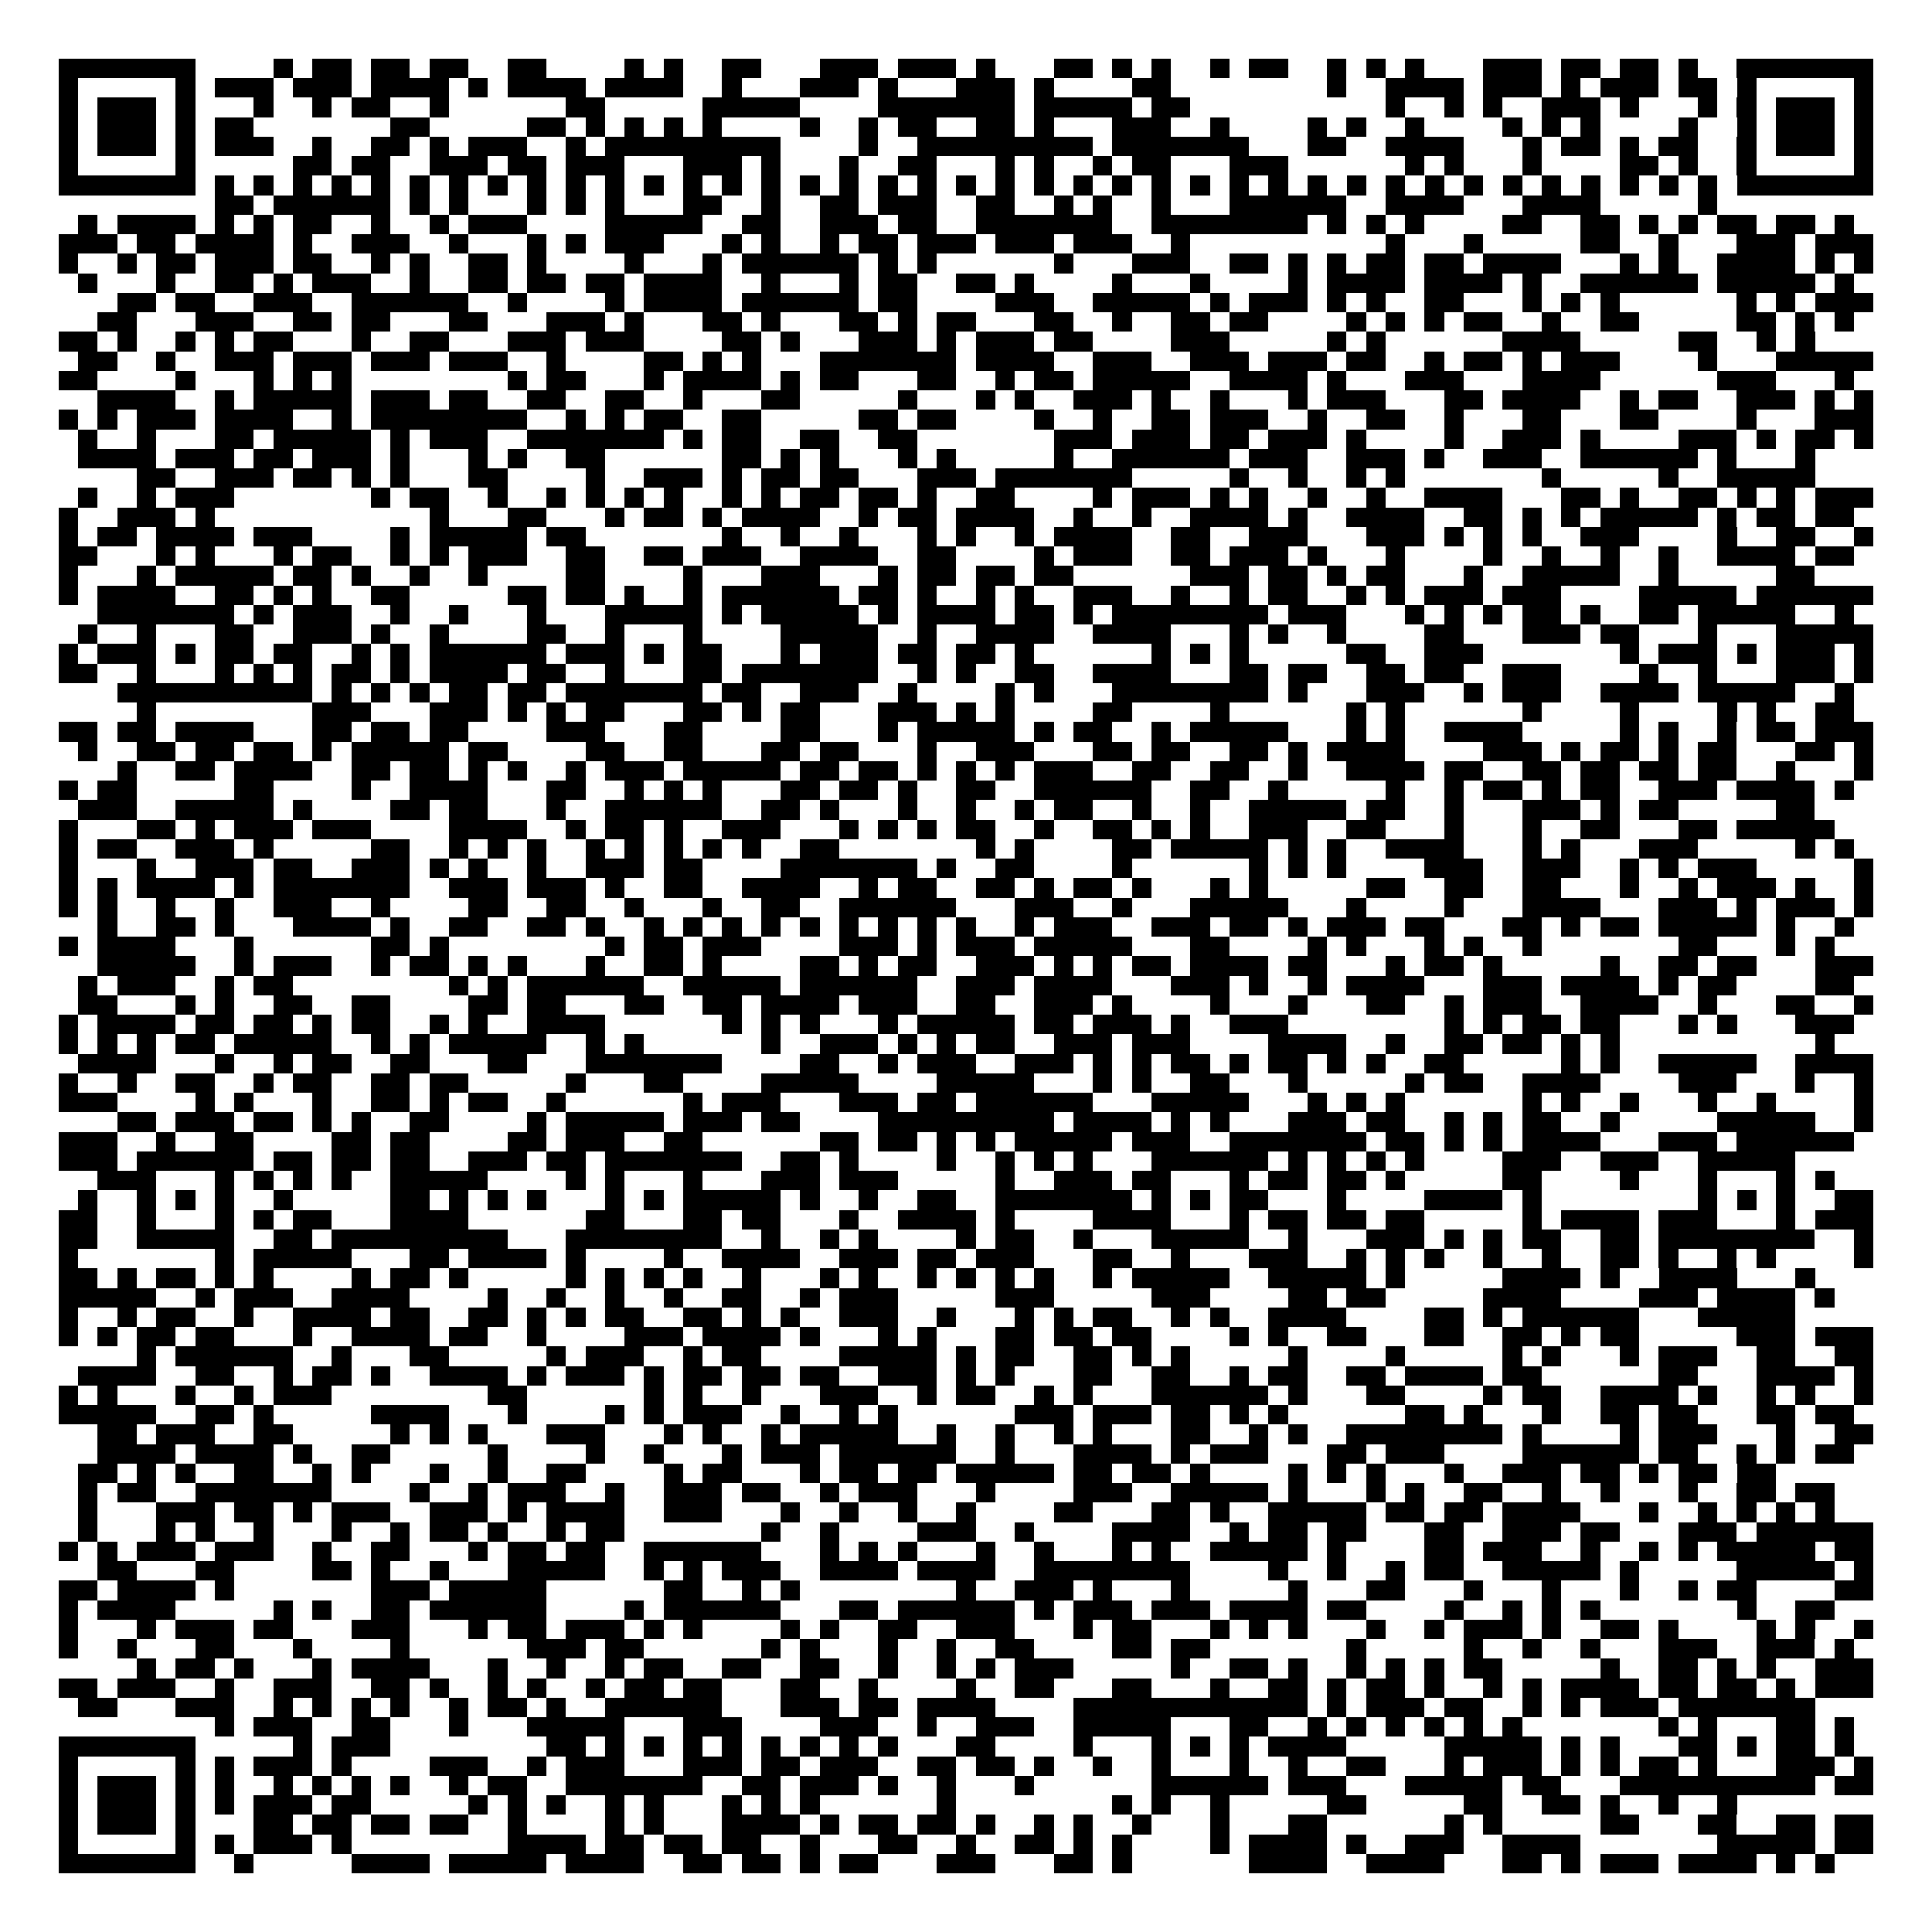 <svg xmlns="http://www.w3.org/2000/svg" width="176" height="176" viewBox="0 0 99 99" shape-rendering="crispEdges"><path fill="#ffffff" d="M0 0h99v99H0z"/><path stroke="#000000" d="M3 3.5h7m4 0h1m1 0h2m1 0h2m1 0h2m2 0h2m4 0h1m1 0h1m2 0h2m3 0h3m1 0h3m1 0h1m3 0h2m1 0h1m1 0h1m2 0h1m1 0h2m2 0h1m1 0h1m1 0h1m3 0h3m1 0h2m1 0h2m1 0h1m2 0h7M3 4.5h1m5 0h1m1 0h3m1 0h3m1 0h4m1 0h1m1 0h4m1 0h4m2 0h1m3 0h3m1 0h1m3 0h3m1 0h1m4 0h2m8 0h1m2 0h4m1 0h3m1 0h1m1 0h3m1 0h2m1 0h1m5 0h1M3 5.5h1m1 0h3m1 0h1m3 0h1m2 0h1m1 0h2m2 0h1m6 0h2m5 0h5m4 0h7m1 0h5m1 0h2m10 0h1m2 0h1m1 0h1m2 0h3m1 0h1m3 0h1m1 0h1m1 0h3m1 0h1M3 6.5h1m1 0h3m1 0h1m1 0h2m7 0h2m5 0h2m1 0h1m1 0h1m1 0h1m1 0h1m4 0h1m2 0h1m1 0h2m2 0h2m1 0h1m3 0h3m2 0h1m4 0h1m1 0h1m2 0h1m4 0h1m1 0h1m1 0h1m4 0h1m2 0h1m1 0h3m1 0h1M3 7.5h1m1 0h3m1 0h1m1 0h3m2 0h1m2 0h2m1 0h1m1 0h3m2 0h1m1 0h9m4 0h1m2 0h9m1 0h7m3 0h2m2 0h4m3 0h1m1 0h2m1 0h1m1 0h2m2 0h1m1 0h3m1 0h1M3 8.5h1m5 0h1m5 0h2m1 0h2m2 0h3m1 0h2m1 0h3m3 0h3m1 0h1m3 0h1m2 0h2m3 0h1m1 0h1m2 0h1m1 0h2m3 0h3m6 0h1m1 0h1m3 0h1m4 0h2m1 0h1m2 0h1m5 0h1M3 9.5h7m1 0h1m1 0h1m1 0h1m1 0h1m1 0h1m1 0h1m1 0h1m1 0h1m1 0h1m1 0h1m1 0h1m1 0h1m1 0h1m1 0h1m1 0h1m1 0h1m1 0h1m1 0h1m1 0h1m1 0h1m1 0h1m1 0h1m1 0h1m1 0h1m1 0h1m1 0h1m1 0h1m1 0h1m1 0h1m1 0h1m1 0h1m1 0h1m1 0h1m1 0h1m1 0h1m1 0h1m1 0h1m1 0h1m1 0h1m1 0h7M11 10.5h2m1 0h6m1 0h1m1 0h1m3 0h1m1 0h1m1 0h1m3 0h2m2 0h1m2 0h2m1 0h3m2 0h2m2 0h1m1 0h1m2 0h1m3 0h6m2 0h4m3 0h4m5 0h1M4 11.5h1m1 0h4m1 0h1m1 0h1m1 0h2m2 0h1m2 0h1m1 0h3m4 0h5m2 0h2m2 0h3m1 0h2m2 0h7m2 0h8m1 0h1m1 0h1m1 0h1m4 0h2m2 0h2m1 0h1m1 0h1m1 0h2m1 0h2m1 0h1M3 12.5h3m1 0h2m1 0h4m1 0h1m2 0h3m2 0h1m3 0h1m1 0h1m1 0h3m3 0h1m1 0h1m2 0h1m1 0h2m1 0h3m1 0h3m1 0h3m2 0h1m10 0h1m3 0h1m5 0h2m2 0h1m3 0h3m1 0h3M3 13.5h1m2 0h1m1 0h2m1 0h3m1 0h2m2 0h1m1 0h1m2 0h2m1 0h1m4 0h1m3 0h1m1 0h6m1 0h1m1 0h1m6 0h1m3 0h3m2 0h2m1 0h1m1 0h1m1 0h2m1 0h2m1 0h4m3 0h1m1 0h1m2 0h4m1 0h1m1 0h1M4 14.5h1m3 0h1m2 0h2m1 0h1m1 0h3m2 0h1m2 0h2m1 0h2m1 0h2m1 0h4m2 0h1m3 0h1m1 0h2m2 0h2m1 0h1m4 0h1m3 0h1m4 0h1m1 0h4m1 0h4m1 0h1m2 0h6m1 0h5m1 0h1M6 15.5h2m1 0h2m2 0h3m2 0h6m2 0h1m4 0h1m1 0h4m1 0h6m1 0h2m4 0h3m2 0h5m1 0h1m1 0h3m1 0h1m1 0h1m2 0h2m3 0h1m1 0h1m1 0h1m6 0h1m1 0h1m1 0h3M5 16.5h2m3 0h3m2 0h2m1 0h2m3 0h2m3 0h3m1 0h1m3 0h2m1 0h1m3 0h2m1 0h1m1 0h2m3 0h2m2 0h1m2 0h2m1 0h2m4 0h1m1 0h1m1 0h1m1 0h2m2 0h1m2 0h2m5 0h2m1 0h1m1 0h1M3 17.5h2m1 0h1m2 0h1m1 0h1m1 0h2m3 0h1m2 0h2m3 0h3m1 0h3m4 0h2m1 0h1m3 0h3m1 0h1m1 0h3m1 0h2m4 0h3m5 0h1m1 0h1m6 0h4m5 0h2m2 0h1m1 0h1M4 18.5h2m2 0h1m2 0h3m1 0h3m1 0h3m1 0h3m2 0h1m4 0h2m1 0h1m1 0h1m3 0h7m1 0h4m2 0h3m2 0h3m1 0h3m1 0h2m2 0h1m1 0h2m1 0h1m1 0h3m4 0h1m3 0h5M3 19.5h2m4 0h1m3 0h1m1 0h1m1 0h1m8 0h1m1 0h2m3 0h1m1 0h4m1 0h1m1 0h2m3 0h2m2 0h1m1 0h2m1 0h5m2 0h4m1 0h1m3 0h3m3 0h4m6 0h3m3 0h1M5 20.5h4m2 0h1m1 0h5m1 0h3m1 0h2m2 0h2m2 0h2m2 0h1m3 0h2m5 0h1m3 0h1m1 0h1m2 0h3m1 0h1m2 0h1m3 0h1m1 0h3m3 0h2m1 0h4m2 0h1m1 0h2m2 0h3m1 0h1m1 0h1M3 21.5h1m1 0h1m1 0h3m1 0h4m2 0h1m1 0h8m2 0h1m1 0h1m1 0h2m2 0h2m5 0h2m1 0h2m4 0h1m2 0h1m2 0h2m1 0h3m2 0h1m2 0h2m2 0h1m3 0h2m3 0h2m4 0h1m3 0h3M4 22.5h1m2 0h1m3 0h2m1 0h5m1 0h1m1 0h3m2 0h7m1 0h1m1 0h2m2 0h2m2 0h2m7 0h3m1 0h3m1 0h2m1 0h3m1 0h1m4 0h1m2 0h3m1 0h1m4 0h3m1 0h1m1 0h2m1 0h1M4 23.5h4m1 0h3m1 0h2m1 0h3m1 0h1m3 0h1m1 0h1m2 0h2m6 0h2m1 0h1m1 0h1m3 0h1m1 0h1m5 0h1m2 0h6m1 0h3m2 0h3m1 0h1m2 0h3m2 0h6m1 0h1m3 0h1M7 24.5h2m2 0h3m1 0h2m1 0h1m1 0h1m3 0h2m4 0h1m2 0h3m1 0h1m1 0h2m1 0h2m3 0h3m1 0h7m5 0h1m2 0h1m2 0h1m1 0h1m7 0h1m5 0h1m2 0h5M4 25.5h1m2 0h1m1 0h3m7 0h1m1 0h2m2 0h1m2 0h1m1 0h1m1 0h1m1 0h1m2 0h1m1 0h1m1 0h2m1 0h2m1 0h1m2 0h2m4 0h1m1 0h3m1 0h1m1 0h1m2 0h1m2 0h1m2 0h4m3 0h2m1 0h1m2 0h2m1 0h1m1 0h1m1 0h3M3 26.5h1m2 0h3m1 0h1m11 0h1m3 0h2m3 0h1m1 0h2m1 0h1m1 0h4m2 0h1m1 0h2m1 0h4m2 0h1m2 0h1m2 0h4m1 0h1m2 0h4m2 0h2m1 0h1m1 0h1m1 0h5m1 0h1m1 0h2m1 0h2M3 27.5h1m1 0h2m1 0h4m1 0h3m4 0h1m1 0h5m1 0h2m7 0h1m2 0h1m2 0h1m3 0h1m1 0h1m2 0h1m1 0h4m2 0h2m2 0h3m3 0h3m1 0h1m1 0h1m1 0h1m2 0h3m4 0h1m2 0h2m2 0h1M3 28.5h2m3 0h1m1 0h1m3 0h1m1 0h2m2 0h1m1 0h1m1 0h3m2 0h2m2 0h2m1 0h3m2 0h4m2 0h2m4 0h1m1 0h3m2 0h2m1 0h3m1 0h1m3 0h1m4 0h1m2 0h1m2 0h1m2 0h1m2 0h4m1 0h2M3 29.5h1m3 0h1m1 0h5m1 0h2m1 0h1m2 0h1m2 0h1m4 0h2m4 0h1m3 0h3m3 0h1m1 0h2m1 0h2m1 0h2m6 0h3m1 0h2m1 0h1m1 0h2m3 0h1m2 0h5m2 0h1m5 0h2M3 30.5h1m1 0h4m2 0h2m1 0h1m1 0h1m2 0h2m5 0h2m1 0h2m1 0h1m2 0h1m1 0h6m1 0h2m1 0h1m2 0h1m1 0h1m2 0h3m2 0h1m2 0h1m1 0h2m2 0h1m1 0h1m1 0h3m1 0h3m4 0h5m1 0h6M5 31.5h7m1 0h1m1 0h3m2 0h1m2 0h1m3 0h1m3 0h5m1 0h1m1 0h5m1 0h1m1 0h4m1 0h2m1 0h1m1 0h8m1 0h3m3 0h1m1 0h1m1 0h1m1 0h2m1 0h1m2 0h2m1 0h5m2 0h1M4 32.5h1m2 0h1m3 0h2m2 0h3m1 0h1m2 0h1m4 0h2m2 0h1m3 0h1m4 0h5m2 0h1m2 0h4m2 0h4m3 0h1m1 0h1m2 0h1m4 0h2m3 0h3m1 0h2m3 0h1m3 0h5M3 33.5h1m1 0h3m1 0h1m1 0h2m1 0h2m2 0h1m1 0h1m1 0h6m1 0h3m1 0h1m1 0h2m3 0h1m1 0h3m1 0h2m1 0h2m1 0h1m6 0h1m1 0h1m1 0h1m5 0h2m2 0h3m7 0h1m1 0h3m1 0h1m1 0h3m1 0h1M3 34.5h2m2 0h1m3 0h1m1 0h1m1 0h1m1 0h2m1 0h1m1 0h4m1 0h2m2 0h1m3 0h2m1 0h7m2 0h1m1 0h1m2 0h2m2 0h4m3 0h2m1 0h2m2 0h2m1 0h2m2 0h3m4 0h1m2 0h1m3 0h3m1 0h1M6 35.5h10m1 0h1m1 0h1m1 0h1m1 0h2m1 0h2m1 0h7m1 0h2m2 0h3m2 0h1m4 0h1m1 0h1m3 0h8m1 0h1m3 0h3m2 0h1m1 0h3m2 0h4m1 0h5m2 0h1M7 36.5h1m8 0h3m3 0h3m1 0h1m1 0h1m1 0h2m3 0h2m1 0h1m1 0h2m3 0h3m1 0h1m1 0h1m4 0h2m4 0h1m6 0h1m1 0h1m6 0h1m4 0h1m4 0h1m1 0h1m2 0h2M3 37.5h2m1 0h2m1 0h4m3 0h2m1 0h2m1 0h2m4 0h3m3 0h2m4 0h2m3 0h1m1 0h5m1 0h1m1 0h2m2 0h1m1 0h5m3 0h1m1 0h1m2 0h4m5 0h1m1 0h1m2 0h1m1 0h2m1 0h3M4 38.5h1m2 0h2m1 0h2m1 0h2m1 0h1m1 0h5m1 0h2m4 0h2m2 0h2m3 0h2m1 0h2m3 0h1m2 0h3m3 0h2m1 0h2m2 0h2m1 0h1m1 0h4m4 0h3m1 0h1m1 0h2m1 0h1m1 0h2m3 0h2m1 0h1M6 39.5h1m2 0h2m1 0h4m2 0h2m1 0h2m1 0h1m1 0h1m2 0h1m1 0h3m1 0h5m1 0h2m1 0h2m1 0h1m1 0h1m1 0h1m1 0h3m2 0h2m2 0h2m2 0h1m2 0h4m1 0h2m2 0h2m1 0h2m1 0h2m1 0h2m2 0h1m3 0h1M3 40.5h1m1 0h2m5 0h2m4 0h1m2 0h4m3 0h2m2 0h1m1 0h1m1 0h1m3 0h2m1 0h2m1 0h1m2 0h2m2 0h6m2 0h2m2 0h1m5 0h1m2 0h1m1 0h2m1 0h1m1 0h2m2 0h3m1 0h4m1 0h1M4 41.5h3m2 0h5m1 0h1m4 0h2m1 0h2m3 0h1m2 0h6m2 0h2m1 0h1m3 0h1m2 0h1m2 0h1m1 0h2m2 0h1m2 0h1m2 0h5m1 0h2m2 0h1m3 0h3m1 0h1m1 0h2m5 0h2M3 42.5h1m3 0h2m1 0h1m1 0h3m1 0h3m4 0h4m2 0h1m1 0h2m1 0h1m2 0h3m3 0h1m1 0h1m1 0h1m1 0h2m2 0h1m2 0h2m1 0h1m1 0h1m2 0h3m2 0h2m3 0h1m3 0h1m2 0h2m3 0h2m1 0h5M3 43.5h1m1 0h2m2 0h3m1 0h1m5 0h2m2 0h1m1 0h1m1 0h1m2 0h1m1 0h1m1 0h1m1 0h1m1 0h1m2 0h2m7 0h1m1 0h1m4 0h2m1 0h5m1 0h1m1 0h1m2 0h4m3 0h1m1 0h1m3 0h3m5 0h1m1 0h1M3 44.5h1m3 0h1m2 0h3m1 0h2m2 0h3m1 0h1m1 0h1m2 0h1m2 0h3m1 0h2m4 0h7m1 0h1m2 0h2m4 0h1m6 0h1m1 0h1m1 0h1m4 0h3m2 0h3m2 0h1m1 0h1m1 0h3m5 0h1M3 45.5h1m1 0h1m1 0h4m1 0h1m1 0h7m2 0h3m1 0h3m1 0h1m2 0h2m2 0h4m2 0h1m1 0h2m2 0h2m1 0h1m1 0h2m1 0h1m3 0h1m1 0h1m5 0h2m2 0h2m2 0h2m3 0h1m2 0h1m1 0h3m1 0h1m2 0h1M3 46.5h1m1 0h1m2 0h1m2 0h1m2 0h3m2 0h1m4 0h2m2 0h2m2 0h1m3 0h1m2 0h2m2 0h6m3 0h3m2 0h1m3 0h5m3 0h1m4 0h1m3 0h4m3 0h3m1 0h1m1 0h3m1 0h1M5 47.5h1m2 0h2m1 0h1m3 0h4m1 0h1m2 0h2m2 0h2m1 0h1m2 0h1m1 0h1m1 0h1m1 0h1m1 0h1m1 0h1m1 0h1m1 0h1m1 0h1m2 0h1m1 0h3m2 0h3m1 0h2m1 0h1m1 0h3m1 0h2m3 0h2m1 0h1m1 0h2m1 0h5m1 0h1m2 0h1M3 48.5h1m1 0h4m3 0h1m6 0h2m1 0h1m8 0h1m1 0h2m1 0h3m4 0h3m1 0h1m1 0h3m1 0h5m3 0h2m4 0h1m1 0h1m3 0h1m1 0h1m2 0h1m7 0h2m3 0h1m1 0h1M5 49.5h5m2 0h1m1 0h3m2 0h1m1 0h2m1 0h1m1 0h1m3 0h1m2 0h2m1 0h1m4 0h2m1 0h1m1 0h2m2 0h3m1 0h1m1 0h1m1 0h2m1 0h4m1 0h2m3 0h1m1 0h2m1 0h1m5 0h1m2 0h2m1 0h2m3 0h3M4 50.5h1m1 0h3m2 0h1m1 0h2m8 0h1m1 0h1m1 0h6m2 0h5m1 0h6m2 0h3m1 0h4m3 0h3m1 0h1m2 0h1m1 0h4m3 0h3m1 0h4m1 0h1m1 0h2m4 0h2M4 51.5h2m3 0h1m1 0h1m2 0h2m2 0h2m4 0h2m1 0h2m3 0h2m2 0h2m1 0h4m1 0h3m2 0h2m2 0h3m1 0h1m4 0h1m3 0h1m3 0h2m2 0h1m1 0h3m2 0h4m2 0h1m3 0h2m2 0h1M3 52.5h1m1 0h4m1 0h2m1 0h2m1 0h1m1 0h2m2 0h1m1 0h1m2 0h4m6 0h1m1 0h1m1 0h1m3 0h1m1 0h5m1 0h2m1 0h3m1 0h1m2 0h3m8 0h1m1 0h1m1 0h2m1 0h2m3 0h1m1 0h1m3 0h3M3 53.5h1m1 0h1m1 0h1m1 0h2m1 0h5m2 0h1m1 0h1m1 0h5m2 0h1m1 0h1m6 0h1m2 0h3m1 0h1m1 0h1m1 0h2m2 0h3m1 0h3m4 0h4m2 0h1m2 0h2m1 0h2m1 0h1m1 0h1m10 0h1M4 54.5h4m3 0h1m2 0h1m1 0h2m2 0h2m3 0h2m3 0h7m4 0h2m2 0h1m1 0h3m2 0h3m1 0h1m1 0h1m1 0h2m1 0h1m1 0h2m1 0h1m1 0h1m2 0h2m5 0h1m1 0h1m2 0h5m2 0h4M3 55.5h1m2 0h1m2 0h2m2 0h1m1 0h2m2 0h2m1 0h2m5 0h1m3 0h2m4 0h5m4 0h5m3 0h1m1 0h1m2 0h2m3 0h1m5 0h1m1 0h2m2 0h4m4 0h3m3 0h1m2 0h1M3 56.5h3m4 0h1m1 0h1m3 0h1m2 0h2m1 0h1m1 0h2m2 0h1m6 0h1m1 0h3m3 0h3m1 0h2m1 0h6m3 0h5m3 0h1m1 0h1m1 0h1m6 0h1m1 0h1m2 0h1m3 0h1m2 0h1m4 0h1M6 57.5h2m1 0h3m1 0h2m1 0h1m1 0h1m2 0h2m4 0h1m1 0h5m1 0h3m1 0h2m4 0h9m1 0h4m1 0h1m1 0h1m3 0h3m1 0h2m2 0h1m1 0h1m1 0h2m2 0h1m5 0h5m2 0h1M3 58.5h3m2 0h1m2 0h2m4 0h2m1 0h2m4 0h2m1 0h3m2 0h2m6 0h2m1 0h2m1 0h1m1 0h1m1 0h5m1 0h3m2 0h7m1 0h2m1 0h1m1 0h1m1 0h4m3 0h3m1 0h6M3 59.5h3m1 0h6m1 0h2m1 0h2m1 0h2m2 0h3m1 0h2m1 0h7m2 0h2m1 0h1m4 0h1m2 0h1m1 0h1m1 0h1m3 0h6m1 0h1m1 0h1m1 0h1m1 0h1m4 0h3m2 0h3m2 0h5M5 60.5h3m3 0h1m1 0h1m1 0h1m1 0h1m2 0h5m4 0h1m1 0h1m3 0h1m3 0h3m1 0h3m5 0h1m2 0h3m1 0h2m3 0h1m1 0h2m1 0h2m1 0h1m5 0h2m4 0h1m3 0h1m3 0h1m1 0h1M4 61.5h1m2 0h1m1 0h1m1 0h1m2 0h1m5 0h2m1 0h1m1 0h1m1 0h1m3 0h1m1 0h1m1 0h5m1 0h1m2 0h1m2 0h2m2 0h7m1 0h1m1 0h1m1 0h2m3 0h1m4 0h4m1 0h1m8 0h1m1 0h1m1 0h1m2 0h2M3 62.5h2m2 0h1m3 0h1m1 0h1m1 0h2m3 0h4m6 0h2m3 0h2m1 0h2m3 0h1m2 0h4m1 0h1m4 0h4m3 0h1m1 0h2m1 0h2m1 0h2m5 0h1m1 0h4m1 0h3m3 0h1m1 0h3M3 63.5h2m2 0h5m2 0h2m1 0h9m3 0h8m2 0h1m2 0h1m1 0h1m4 0h1m1 0h2m2 0h1m3 0h5m2 0h1m3 0h3m1 0h1m1 0h1m1 0h2m2 0h2m1 0h8m2 0h1M3 64.5h1m7 0h1m1 0h5m3 0h2m1 0h4m1 0h1m4 0h1m2 0h4m2 0h3m1 0h2m1 0h3m3 0h2m2 0h1m3 0h3m2 0h1m1 0h1m1 0h1m2 0h1m2 0h1m2 0h2m1 0h1m2 0h1m1 0h1m4 0h1M3 65.5h2m1 0h1m1 0h2m1 0h1m1 0h1m4 0h1m1 0h2m1 0h1m5 0h1m1 0h1m1 0h1m1 0h1m2 0h1m3 0h1m1 0h1m2 0h1m1 0h1m1 0h1m1 0h1m2 0h1m1 0h5m2 0h5m1 0h1m5 0h4m1 0h1m2 0h4m3 0h1M3 66.5h5m2 0h1m1 0h3m2 0h4m4 0h1m2 0h1m2 0h1m2 0h1m2 0h2m2 0h1m1 0h3m5 0h3m5 0h3m4 0h2m1 0h2m5 0h4m4 0h3m1 0h4m1 0h1M3 67.5h1m2 0h1m1 0h2m2 0h1m2 0h4m1 0h2m2 0h2m1 0h1m1 0h1m1 0h2m2 0h2m1 0h1m1 0h1m2 0h3m2 0h1m3 0h1m1 0h1m1 0h2m2 0h1m1 0h1m2 0h4m4 0h2m1 0h1m1 0h6m3 0h5M3 68.5h1m1 0h1m1 0h2m1 0h2m3 0h1m2 0h4m1 0h2m2 0h1m4 0h3m1 0h4m1 0h1m3 0h1m1 0h1m3 0h2m1 0h2m1 0h2m4 0h1m1 0h1m2 0h2m3 0h2m2 0h2m1 0h1m1 0h2m5 0h3m1 0h3M7 69.5h1m1 0h6m2 0h1m3 0h2m5 0h1m1 0h3m2 0h1m1 0h2m4 0h5m1 0h1m1 0h2m2 0h2m1 0h1m1 0h1m5 0h1m4 0h1m5 0h1m1 0h1m3 0h1m1 0h3m2 0h2m2 0h2M4 70.5h4m2 0h2m2 0h1m1 0h2m1 0h1m2 0h4m1 0h1m1 0h3m1 0h1m1 0h2m1 0h2m1 0h2m2 0h3m1 0h1m1 0h1m3 0h2m2 0h2m2 0h1m1 0h2m2 0h2m1 0h4m1 0h2m6 0h2m3 0h4m1 0h1M3 71.5h1m1 0h1m3 0h1m2 0h1m1 0h3m8 0h2m6 0h1m1 0h1m2 0h1m3 0h3m2 0h1m1 0h2m2 0h1m1 0h1m3 0h6m1 0h1m3 0h2m4 0h1m1 0h2m2 0h4m1 0h1m2 0h1m1 0h1m2 0h1M3 72.5h5m2 0h2m1 0h1m5 0h4m3 0h1m4 0h1m1 0h1m1 0h3m2 0h1m2 0h1m1 0h1m6 0h3m1 0h3m1 0h2m1 0h1m1 0h1m6 0h2m1 0h1m3 0h1m2 0h2m1 0h2m3 0h2m1 0h2M5 73.5h2m1 0h3m2 0h2m5 0h1m1 0h1m1 0h1m3 0h3m3 0h1m1 0h1m2 0h1m1 0h5m2 0h1m2 0h1m2 0h1m1 0h1m3 0h2m2 0h1m1 0h1m2 0h8m1 0h1m4 0h1m1 0h3m3 0h1m2 0h2M5 74.5h4m1 0h4m1 0h1m2 0h2m5 0h1m4 0h1m2 0h1m3 0h1m1 0h3m1 0h6m2 0h1m3 0h4m1 0h1m1 0h3m3 0h2m1 0h3m4 0h6m1 0h2m2 0h1m1 0h1m1 0h2M4 75.5h2m1 0h1m1 0h1m2 0h2m2 0h1m1 0h1m3 0h1m2 0h1m2 0h2m4 0h1m1 0h2m3 0h1m1 0h2m1 0h2m1 0h5m1 0h2m1 0h2m1 0h1m4 0h1m1 0h1m1 0h1m3 0h1m2 0h3m1 0h2m1 0h1m1 0h2m1 0h2M4 76.5h1m1 0h2m2 0h7m4 0h1m2 0h1m1 0h3m2 0h1m2 0h3m1 0h2m2 0h1m1 0h3m3 0h1m4 0h3m2 0h5m1 0h1m3 0h1m1 0h1m2 0h2m2 0h1m2 0h1m3 0h1m2 0h2m1 0h2M4 77.5h1m3 0h3m1 0h2m1 0h1m1 0h3m2 0h3m1 0h1m1 0h4m2 0h3m3 0h1m2 0h1m2 0h1m2 0h1m4 0h2m3 0h2m1 0h1m2 0h5m1 0h2m1 0h2m1 0h4m3 0h1m2 0h1m1 0h1m1 0h1m1 0h1M4 78.5h1m3 0h1m1 0h1m2 0h1m3 0h1m2 0h1m1 0h2m1 0h1m2 0h1m1 0h2m7 0h1m2 0h1m4 0h3m2 0h1m4 0h4m2 0h1m1 0h2m1 0h2m3 0h2m2 0h3m1 0h2m3 0h3m1 0h6M3 79.5h1m1 0h1m1 0h3m1 0h3m2 0h1m2 0h2m3 0h1m1 0h2m1 0h2m2 0h6m3 0h1m1 0h1m1 0h1m3 0h1m2 0h1m3 0h1m1 0h1m2 0h5m1 0h1m4 0h2m1 0h3m2 0h1m2 0h1m1 0h1m1 0h5m1 0h2M5 80.5h2m3 0h2m4 0h2m1 0h1m2 0h1m3 0h5m2 0h1m1 0h1m1 0h3m2 0h4m1 0h4m2 0h8m4 0h1m2 0h1m2 0h1m1 0h2m2 0h5m1 0h1m5 0h5m1 0h1M3 81.5h2m1 0h4m1 0h1m7 0h3m1 0h5m6 0h2m2 0h1m1 0h1m8 0h1m2 0h3m1 0h1m3 0h1m5 0h1m3 0h2m3 0h1m3 0h1m3 0h1m2 0h1m1 0h2m4 0h2M3 82.5h1m1 0h4m5 0h1m1 0h1m2 0h2m1 0h6m4 0h1m1 0h6m3 0h2m1 0h6m1 0h1m1 0h3m1 0h3m1 0h4m1 0h2m4 0h1m2 0h1m1 0h1m1 0h1m7 0h1m2 0h2M3 83.5h1m3 0h1m1 0h3m1 0h2m3 0h3m3 0h1m1 0h2m1 0h3m1 0h1m1 0h1m4 0h1m1 0h1m2 0h2m2 0h3m3 0h1m1 0h2m3 0h1m1 0h1m1 0h1m3 0h1m2 0h1m1 0h3m1 0h1m2 0h2m1 0h1m4 0h1m1 0h1m2 0h1M3 84.5h1m2 0h1m3 0h2m3 0h1m4 0h1m6 0h3m1 0h2m6 0h1m1 0h1m3 0h1m2 0h1m2 0h2m4 0h2m1 0h2m7 0h1m5 0h1m2 0h1m2 0h1m3 0h3m2 0h3m1 0h1M7 85.5h1m1 0h2m1 0h1m3 0h1m1 0h4m3 0h1m2 0h1m2 0h1m1 0h2m2 0h2m2 0h2m2 0h1m2 0h1m1 0h1m1 0h3m5 0h1m2 0h2m1 0h1m2 0h1m1 0h1m1 0h1m1 0h2m5 0h1m2 0h2m1 0h1m1 0h1m2 0h3M3 86.5h2m1 0h3m2 0h1m2 0h3m2 0h2m1 0h1m2 0h1m1 0h1m2 0h1m1 0h2m1 0h2m3 0h2m2 0h1m4 0h1m2 0h2m3 0h2m3 0h1m2 0h2m1 0h1m1 0h2m1 0h1m2 0h1m1 0h1m1 0h4m1 0h2m1 0h2m1 0h1m1 0h3M4 87.5h2m3 0h3m2 0h1m1 0h1m1 0h1m1 0h1m2 0h1m1 0h2m1 0h1m2 0h6m3 0h3m1 0h2m1 0h4m4 0h12m1 0h1m1 0h3m1 0h2m2 0h1m1 0h1m1 0h3m1 0h7M11 88.5h1m1 0h3m2 0h2m3 0h1m3 0h5m3 0h3m4 0h3m2 0h1m2 0h3m2 0h5m3 0h2m2 0h1m1 0h1m1 0h1m1 0h1m1 0h1m1 0h1m7 0h1m1 0h1m3 0h2m1 0h1M3 89.5h7m5 0h1m1 0h3m8 0h2m1 0h1m1 0h1m1 0h1m1 0h1m1 0h1m1 0h1m1 0h1m1 0h1m3 0h2m4 0h1m3 0h1m1 0h1m1 0h1m1 0h4m5 0h5m1 0h1m1 0h1m3 0h2m1 0h1m1 0h2m1 0h1M3 90.5h1m5 0h1m1 0h1m1 0h3m1 0h1m4 0h3m2 0h1m1 0h3m3 0h3m1 0h2m1 0h3m2 0h2m1 0h2m1 0h1m2 0h1m2 0h1m3 0h1m2 0h1m2 0h2m3 0h1m1 0h3m1 0h1m1 0h1m1 0h2m1 0h1m3 0h3m1 0h1M3 91.5h1m1 0h3m1 0h1m1 0h1m2 0h1m1 0h1m1 0h1m1 0h1m2 0h1m1 0h2m2 0h7m2 0h2m1 0h3m1 0h1m2 0h1m3 0h1m6 0h6m1 0h3m3 0h5m1 0h2m3 0h10m1 0h2M3 92.5h1m1 0h3m1 0h1m1 0h1m1 0h3m1 0h2m5 0h1m1 0h1m1 0h1m2 0h1m1 0h1m3 0h1m1 0h1m1 0h1m6 0h1m8 0h1m1 0h1m2 0h1m5 0h2m5 0h2m2 0h2m1 0h1m2 0h1m2 0h1M3 93.5h1m1 0h3m1 0h1m3 0h2m1 0h2m1 0h2m1 0h2m2 0h1m4 0h1m1 0h1m3 0h4m1 0h1m1 0h2m1 0h2m1 0h1m2 0h1m1 0h1m2 0h1m3 0h1m3 0h2m6 0h1m1 0h1m5 0h2m3 0h2m2 0h2m1 0h2M3 94.5h1m5 0h1m1 0h1m1 0h3m1 0h1m8 0h4m1 0h2m1 0h2m1 0h2m2 0h1m3 0h2m2 0h1m2 0h2m1 0h1m1 0h1m4 0h1m1 0h4m1 0h1m2 0h3m2 0h4m7 0h5m1 0h2M3 95.5h7m2 0h1m5 0h4m1 0h5m1 0h4m2 0h2m1 0h2m1 0h1m1 0h2m3 0h3m3 0h2m1 0h1m6 0h4m2 0h4m3 0h2m1 0h1m1 0h3m1 0h4m1 0h1m1 0h1"/></svg>
